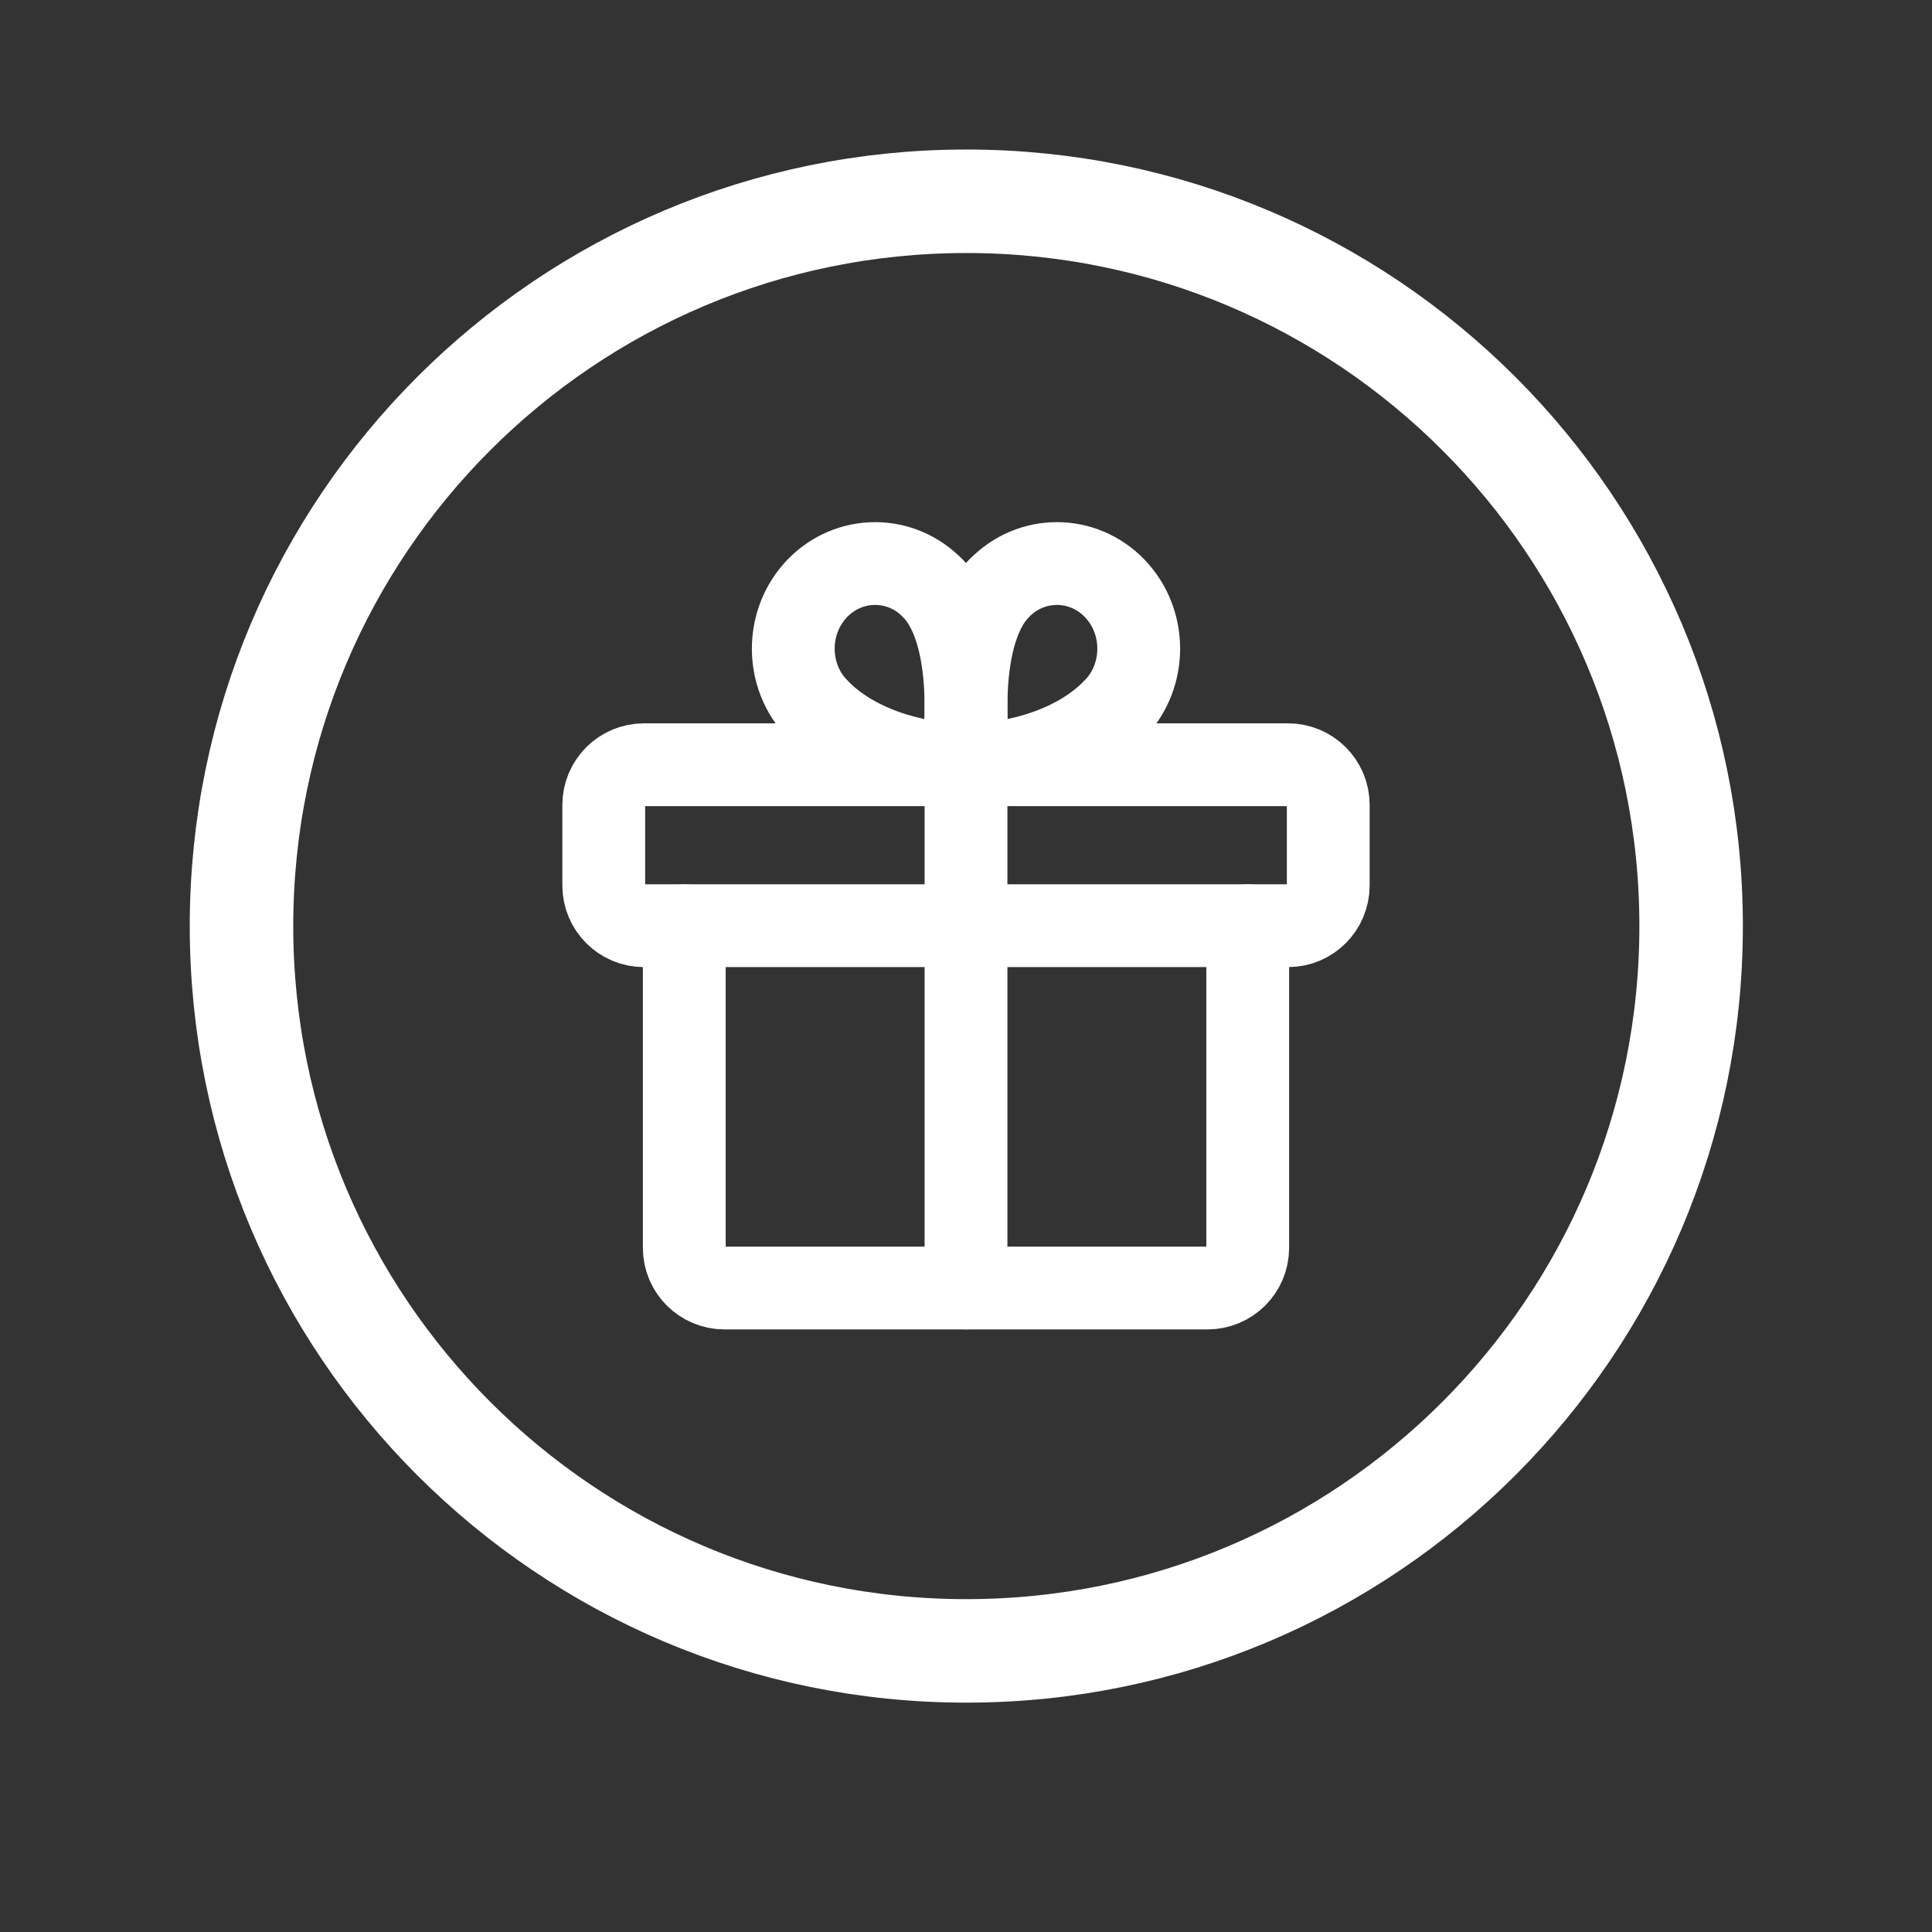 <?xml version="1.0" encoding="UTF-8"?> <svg xmlns="http://www.w3.org/2000/svg" width="28" height="28" viewBox="0 0 28 28" fill="none"><rect x="0" y="0" width="28" height="28" fill="#333333" stroke="none"/><path fill-rule="evenodd" clip-rule="evenodd" d="M14.004 23.926C19.806 23.926 24.509 19.223 24.509 13.421C24.509 7.62 19.806 2.917 14.004 2.917C8.203 2.917 3.5 7.62 3.5 13.421C3.5 19.223 8.203 23.926 14.004 23.926Z" stroke="white" stroke-width="1.5" stroke-linecap="round" stroke-linejoin="round"></path><path fill-rule="evenodd" clip-rule="evenodd" d="M18.667 11.083H9.333C9.011 11.083 8.75 11.344 8.75 11.666V12.833C8.75 13.155 9.011 13.416 9.333 13.416H18.667C18.989 13.416 19.25 13.155 19.25 12.833V11.666C19.25 11.344 18.989 11.083 18.667 11.083Z" stroke="white" stroke-width="1.2" stroke-linecap="round" stroke-linejoin="round"></path><path d="M14 18.666V11.083" stroke="white" stroke-width="1.2" stroke-linecap="round" stroke-linejoin="round"></path><path d="M16.156 10.273C15.527 10.928 14.537 11.083 14.058 11.083" stroke="white" stroke-width="1.2" stroke-linecap="round" stroke-linejoin="round"></path><path d="M14.058 11.083C14.058 11.083 13.77 9.266 14.478 8.528" stroke="white" stroke-width="1.2" stroke-linecap="round" stroke-linejoin="round"></path><path d="M16.156 10.274C16.619 9.792 16.619 9.01 16.156 8.528C15.693 8.047 14.942 8.047 14.479 8.528" stroke="white" stroke-width="1.2" stroke-linecap="round" stroke-linejoin="round"></path><path d="M11.844 10.273C12.473 10.928 13.463 11.083 13.942 11.083" stroke="white" stroke-width="1.2" stroke-linecap="round" stroke-linejoin="round"></path><path d="M13.942 11.083C13.942 11.083 14.23 9.266 13.522 8.528" stroke="white" stroke-width="1.2" stroke-linecap="round" stroke-linejoin="round"></path><path d="M11.844 10.274C11.381 9.792 11.381 9.01 11.844 8.528C12.307 8.047 13.058 8.047 13.521 8.528" stroke="white" stroke-width="1.2" stroke-linecap="round" stroke-linejoin="round"></path><path d="M18.083 13.417V18.084C18.083 18.406 17.822 18.667 17.5 18.667H10.5C10.178 18.667 9.917 18.406 9.917 18.084V13.417" stroke="white" stroke-width="1.2" stroke-linecap="round" stroke-linejoin="round"></path></svg> 